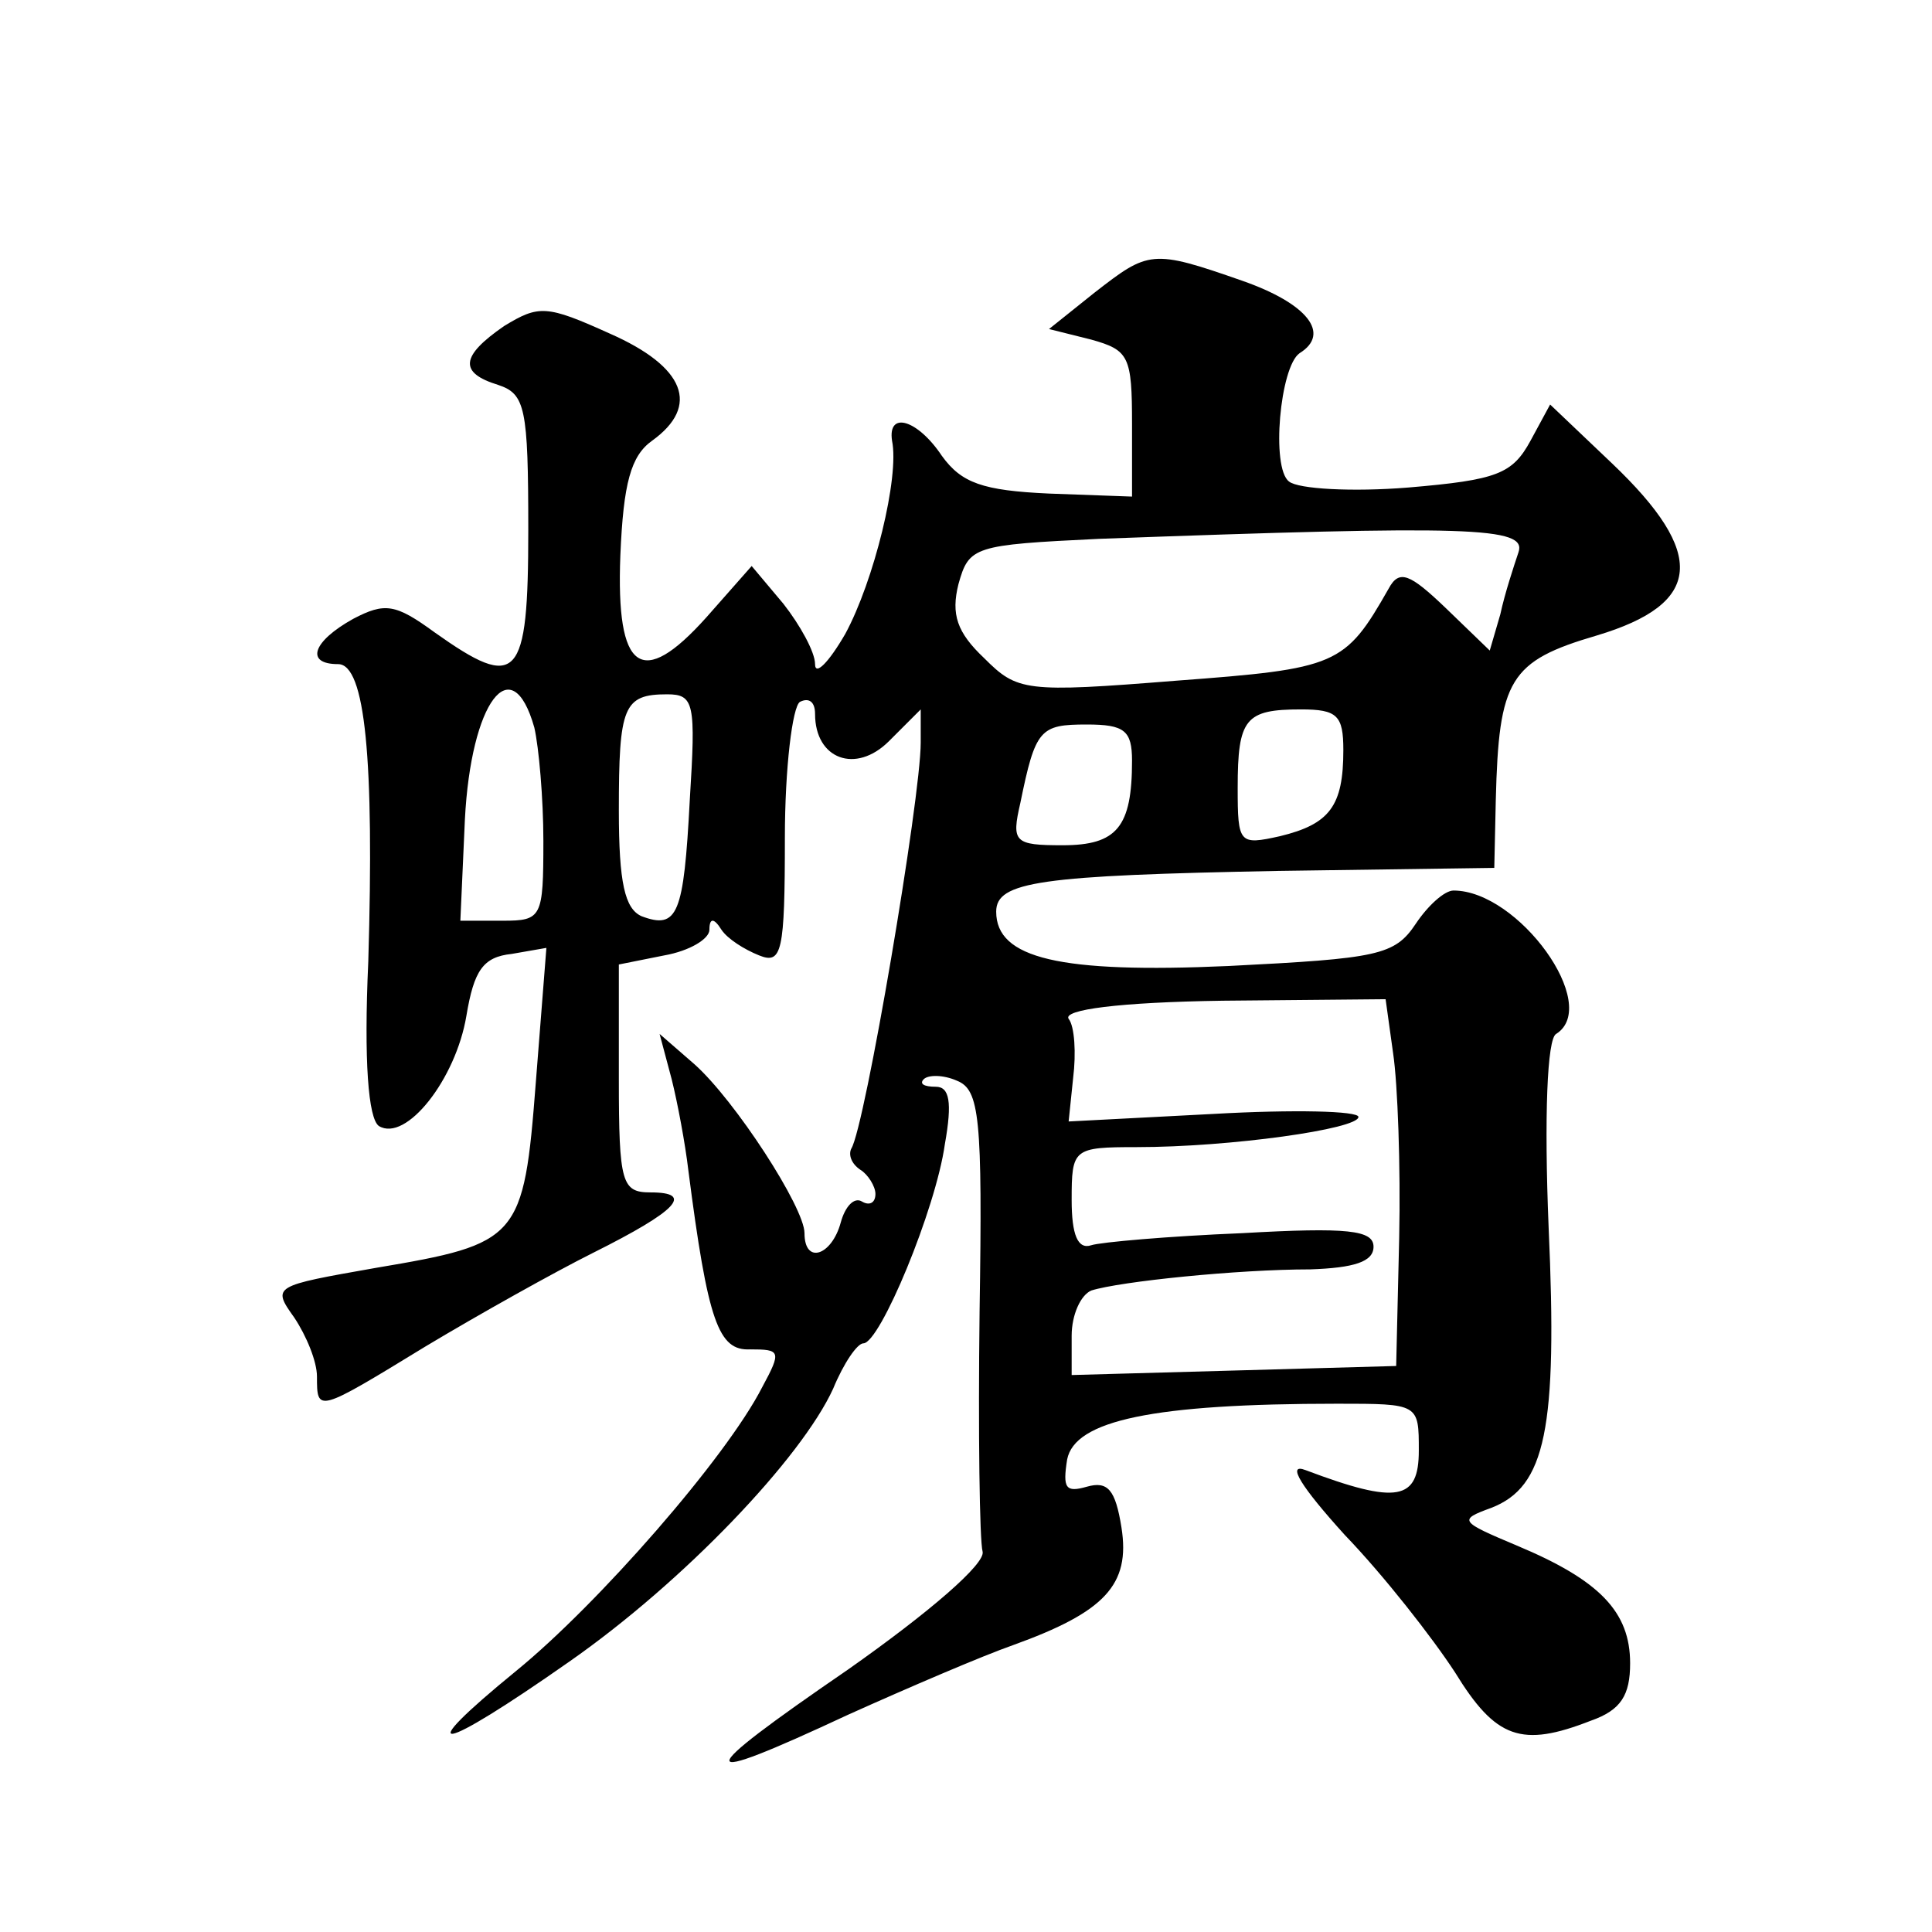 <?xml version="1.0" standalone="no"?>
<!DOCTYPE svg PUBLIC "-//W3C//DTD SVG 20010904//EN"
 "http://www.w3.org/TR/2001/REC-SVG-20010904/DTD/svg10.dtd">
<svg version="1.0" xmlns="http://www.w3.org/2000/svg"
 width="128pt" height="128pt" viewBox="0 0 128 128"
 preserveAspectRatio="xMidYMid meet">
<g transform="translate(0,128) scale(0.1,-0.1)"
fill="#0" stroke="none">
<path d="M725 1086 l-30 -24 28 -7 c25 -7 27 -11 27 -56 l0 -48 -55 2 c-44 2 -58
7 -71 25 -16 24 -36 30 -33 10 5 -24 -12 -93 -31 -128 -11 -19 -20 -28 -20 -20
0 8 -10 26 -21 40 l-21 25 -30 -34 c-43 -48 -60 -36 -57 41 2 48 7 66 21 76 32
23 22 49 -28 71 -42 19 -47 19 -70 5 -29 -20 -30 -31 -4 -39 18 -6 20 -15 20 -96
0 -100 -7 -107 -62 -68 -26 19 -33 20 -54 9 -27 -15 -32 -30 -10 -30 18 0 24 -63
20 -197 -3 -66 0 -104 7 -109 18 -11 51 31 58 73 5 30 11 39 30 41 l23 4 -7 -89
c-8 -104 -11 -107 -106 -123 -68 -12 -69 -12 -54 -33 8 -12 15 -29 15 -39 0 -24
0 -24 72 20 35 21 85 49 111 62 56 28 67 40 38 40 -19 0 -21 6 -21 75 l0 76 30
6 c17 3 30 11 30 17 0 8 3 8 8 0 4 -6 15 -13 25 -17 15 -6 17 2 17 78 0 46 5 87
10 90 6 3 10 0 10 -8 0 -30 27 -40 49 -18 l21 21 0 -22 c0 -37 -37 -255 -46 -269
-2 -4 0 -10 6 -14 5 -3 10 -11 10 -16 0 -6 -4 -8 -9 -5 -5 3 -11 -3 -14 -14 -6
-22 -24 -28 -24 -7 0 17 -46 88 -73 112 l-23 20 8 -30 c4 -16 9 -43 11 -60 13 -101
20 -120 41 -119 20 0 21 -1 8 -25 -24 -47 -109 -144 -163 -188 -71 -58 -52 -55
35 6 76 53 154 135 175 181 7 17 16 30 20 30 11 0 48 89 54 132 5 28 3 38 -6 38
-8 0 -11 2 -8 5 3 3 13 3 22 -1 15 -6 17 -24 15 -153 -1 -80 0 -152 2 -159 2 -8
-35 -40 -89 -78 -105 -72 -105 -79 0 -30 40 18 89 39 109 46 61 22 78 40 72 78
-4 25 -9 31 -23 27 -14 -4 -16 -1 -13 18 5 26 57 37 179 37 54 0 54 0 54 -31 0
-33 -14 -36 -75 -13 -13 5 -3 -11 26 -43 26 -27 58 -68 73 -91 27 -44 44 -50 90
-32 20 7 26 17 26 38 0 34 -20 55 -75 78 -38 16 -39 17 -17 25 36 14 44 52 38 186
-3 73 -1 125 5 128 30 19 -25 95 -68 95 -6 0 -17 -10 -25 -22 -14 -21 -25 -23 -124
-28 -112 -5 -154 5 -154 36 0 20 29 24 187 27 l143 2 1 45 c2 80 9 92 67 109 70
21 73 54 10 114 l-41 39 -13 -24 c-12 -22 -22 -26 -81 -31 -37 -3 -73 -1 -79 4
-12 9 -6 76 7 85 21 13 5 33 -38 48 -60 21 -62 20 -98 -8z m281 -172 c-3 -9 -9
-27 -12 -41 l-7 -24 -29 28 c-24 23 -31 26 -38 13 -29 -51 -34 -53 -141 -61 -100
-8 -105 -7 -127 15 -18 17 -22 29 -17 49 7 25 10 26 93 30 246 9 284 8 278 -9z
m-652 -116 c3 -13 6 -47 6 -75 0 -51 -1 -53 -27 -53 l-28 0 3 67 c4 78 31 114 46
61z m103 -48 c-4 -76 -8 -86 -32 -77 -11 5 -15 22 -15 70 0 69 3 77 32 77 18 0
19 -6 15 -70z m433 33 c0 -37 -9 -49 -42 -57 -27 -6 -28 -5 -28 32 0 46 5 52 42
52 24 0 28 -4 28 -27z m-140 -7 c0 -44 -10 -56 -46 -56 -32 0 -34 2 -28 28 10 49
13 52 44 52 25 0 30 -4 30 -24z m173 -194 c3 -20 5 -75 4 -122 l-2 -85 -107 -3
-108 -3 0 26 c0 14 6 27 13 30 19 6 97 14 145 14 29 1 42 5 42 15 0 11 -17 13 -87
9 -49 -2 -94 -6 -100 -8 -9 -3 -13 7 -13 30 0 34 1 35 43 35 62 0 147 12 147 20
0 4 -43 5 -96 2 l-96 -5 3 29 c2 16 1 34 -3 39 -4 6 33 11 102 12 l108 1 5 -36z"/>
</g>
</svg>
